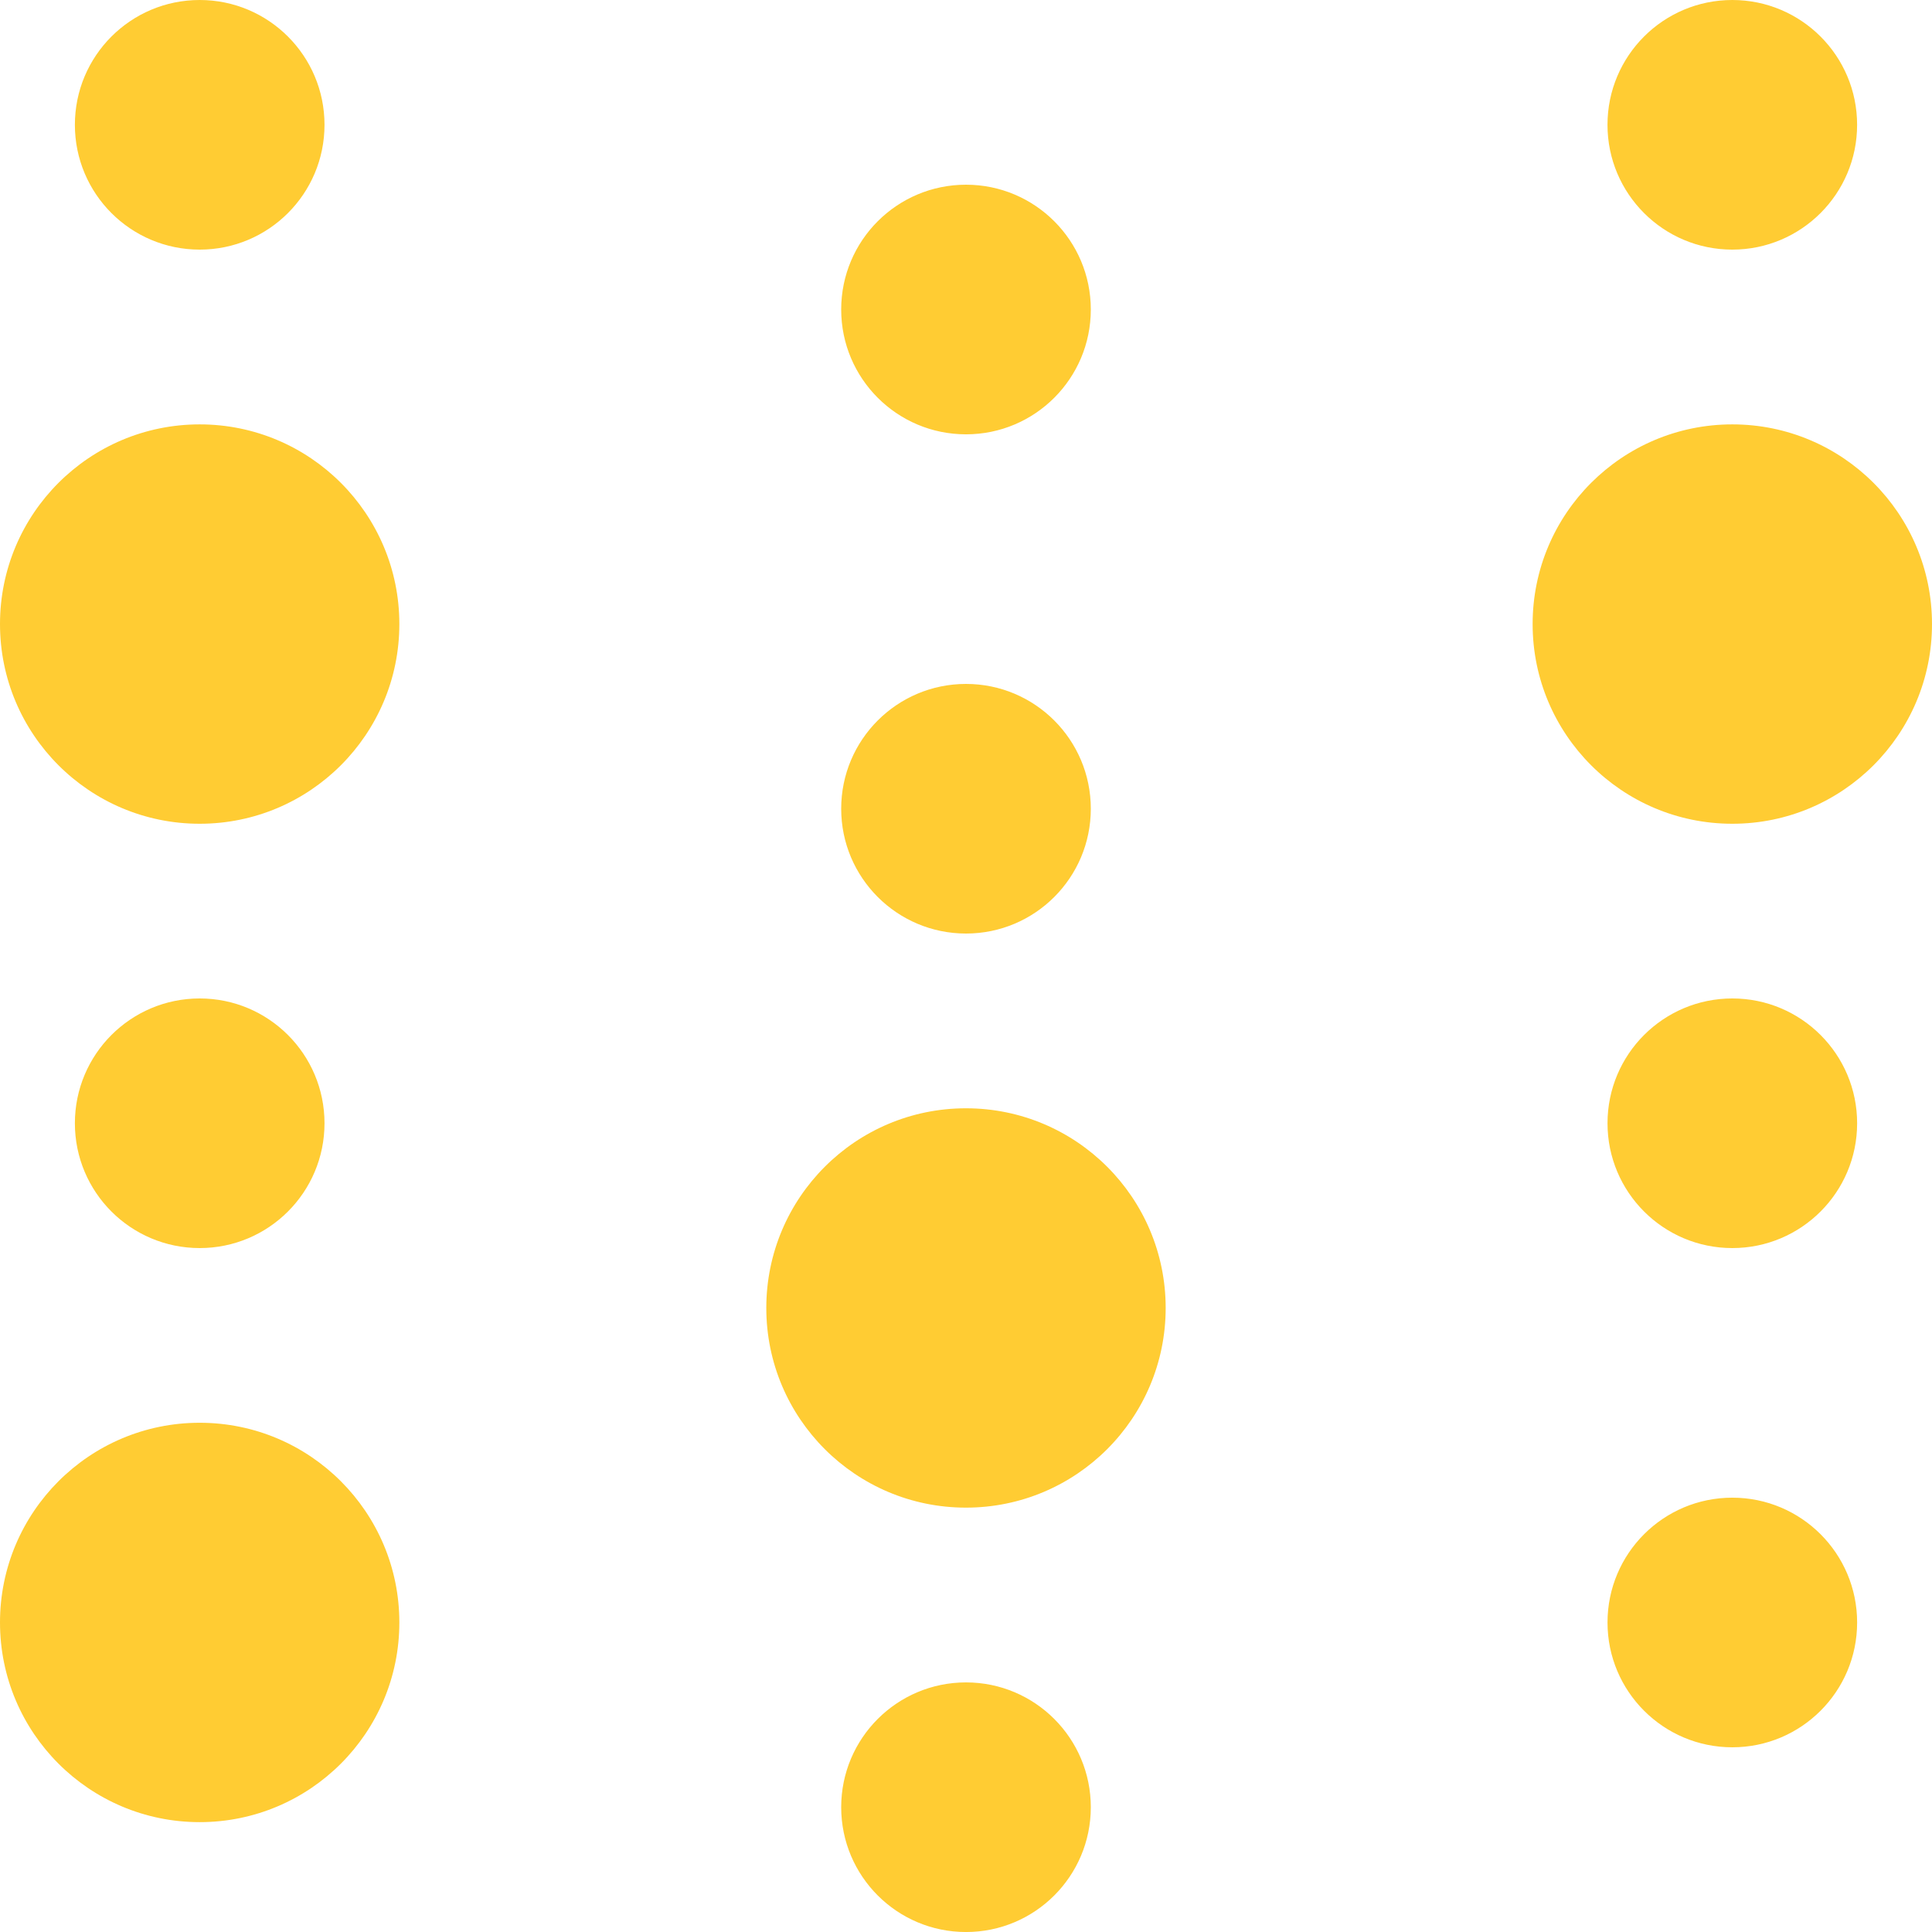 <svg viewBox="0 0 88 88" fill="none" xmlns="http://www.w3.org/2000/svg"><g clip-path="url(#a)" fill="#FC3"><path d="M0 28.425c0 5.023 4.072 9.096 9.095 9.096s9.095-4.072 9.095-9.096c0-5.023-4.072-9.095-9.095-9.095S0 23.401 0 28.425ZM0 73.901c0 5.023 4.072 9.095 9.095 9.095s9.095-4.072 9.095-9.095c0-5.023-4.072-9.096-9.095-9.096S0 68.878 0 73.901ZM3.411 51.163c0 3.14 2.545 5.685 5.685 5.685s5.685-2.545 5.685-5.685-2.545-5.685-5.685-5.685-5.685 2.545-5.685 5.685ZM3.411 5.685c0 3.14 2.545 5.685 5.685 5.685s5.685-2.545 5.685-5.685S12.235 0 9.095 0 3.411 2.545 3.411 5.685ZM34.904 59.576c0 5.023 4.072 9.095 9.095 9.095 5.023 0 9.096-4.072 9.096-9.095s-4.072-9.095-9.096-9.095c-5.023 0-9.095 4.072-9.095 9.095ZM38.315 82.316c0 3.139 2.545 5.685 5.685 5.685 3.14 0 5.685-2.545 5.685-5.685s-2.545-5.685-5.685-5.685c-3.14 0-5.685 2.545-5.685 5.685ZM38.315 36.837c0 3.14 2.545 5.685 5.685 5.685 3.14 0 5.685-2.545 5.685-5.685 0-3.14-2.545-5.685-5.685-5.685-3.14 0-5.685 2.545-5.685 5.685ZM38.315 14.098c0 3.14 2.545 5.685 5.685 5.685 3.14 0 5.685-2.545 5.685-5.685s-2.545-5.685-5.685-5.685c-3.14 0-5.685 2.545-5.685 5.685ZM69.809 28.425c0 5.023 4.072 9.096 9.096 9.096 5.023 0 9.095-4.072 9.095-9.096 0-5.023-4.072-9.095-9.095-9.095s-9.096 4.072-9.096 9.095ZM73.219 5.685c0 3.14 2.546 5.685 5.685 5.685 3.139 0 5.685-2.545 5.685-5.685S82.044 0 78.904 0s-5.685 2.545-5.685 5.685ZM73.22 51.163c0 3.14 2.546 5.685 5.685 5.685 3.139 0 5.685-2.545 5.685-5.685s-2.545-5.685-5.685-5.685-5.685 2.545-5.685 5.685ZM73.22 73.902c0 3.139 2.546 5.685 5.685 5.685 3.139 0 5.685-2.545 5.685-5.685 0-3.14-2.545-5.685-5.685-5.685s-5.685 2.545-5.685 5.685Z"/></g><defs><clipPath id="a"><path fill="#fff" d="M0 0h88v88H0z"/></clipPath></defs></svg>
